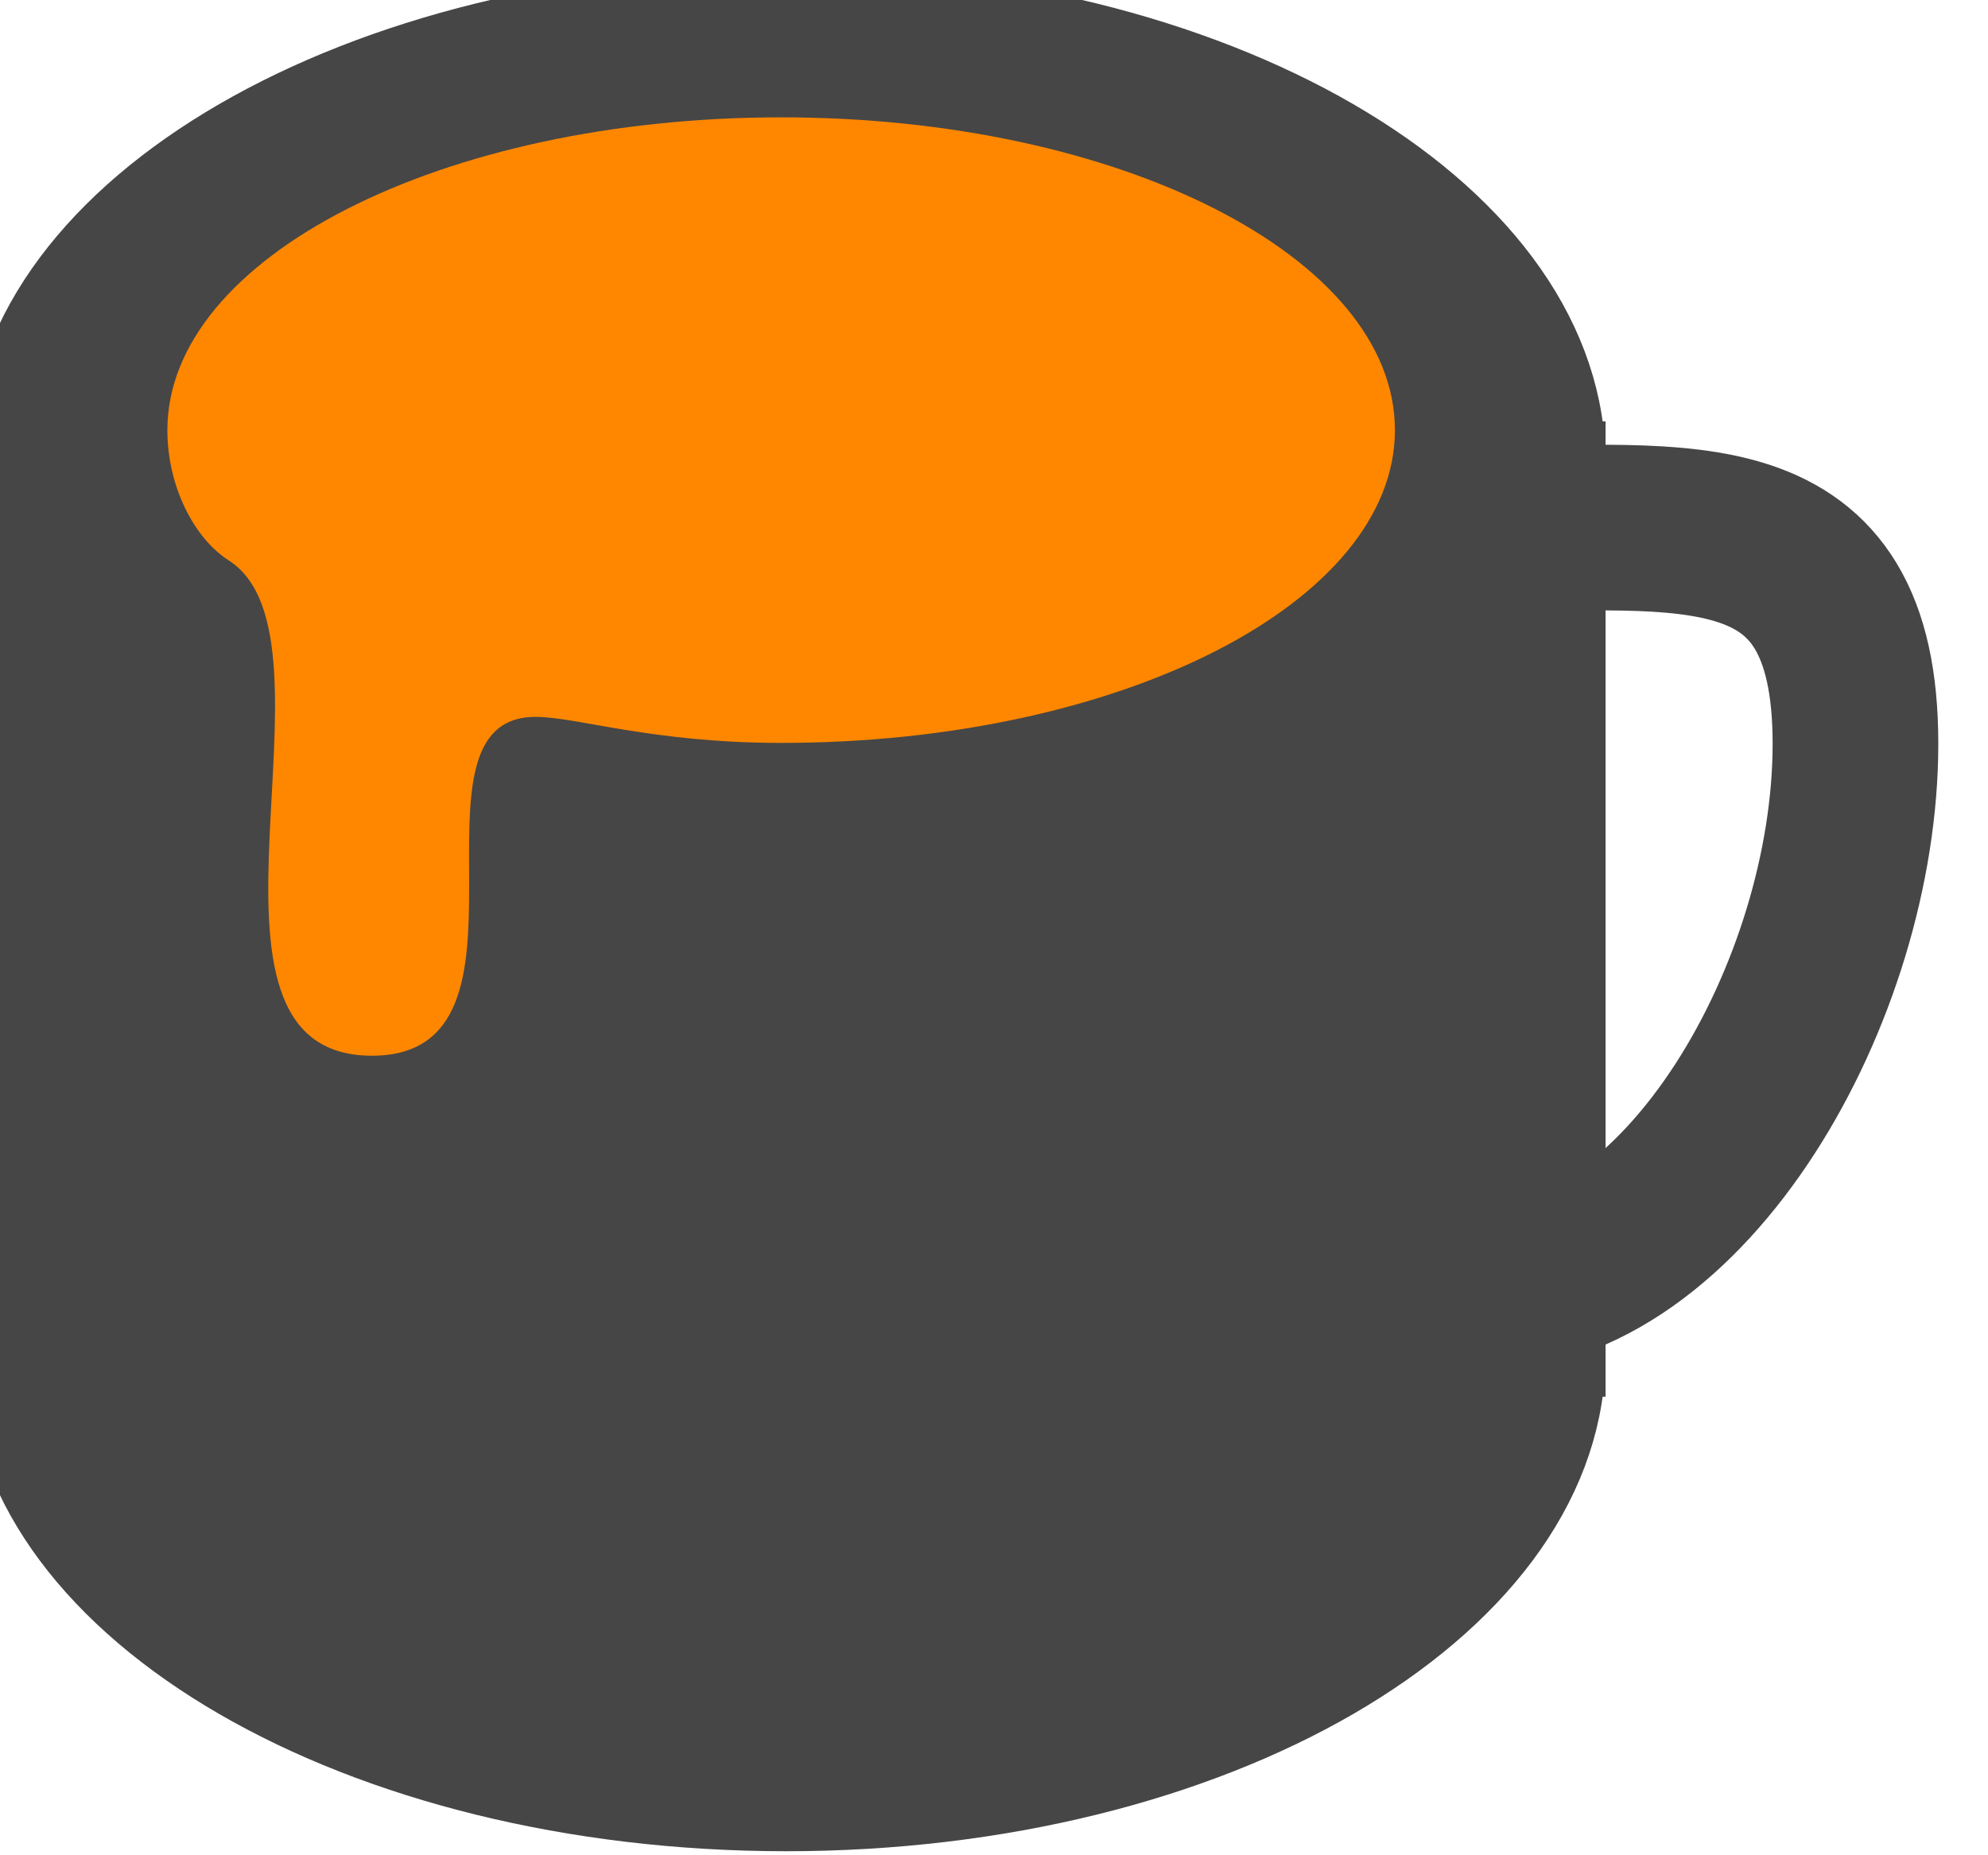 <svg width="30" height="28" viewBox="0 0 30 28" fill="none" xmlns="http://www.w3.org/2000/svg">
<path d="M11.864 0C18.332 0 23.592 3.058 23.727 6.86H23.729V20.58H23.727C23.592 24.382 18.332 27.439 11.864 27.439C5.396 27.439 0.137 24.382 0.003 20.58H0V6.86H0.003C0.137 3.058 5.396 6.79264e-05 11.864 0Z" fill="#464646"/>
<path d="M11.864 0C18.332 0 23.592 3.058 23.727 6.86H23.729V20.58H23.727C23.592 24.382 18.332 27.439 11.864 27.439C5.396 27.439 0.137 24.382 0.003 20.58H0V6.86H0.003C0.137 3.058 5.396 6.79264e-05 11.864 0Z" stroke="#464646"/>
<path d="M21.05 6.491C21.05 9.099 16.903 11.212 11.788 11.212C9.839 11.212 8.701 10.819 8.083 10.819C5.922 10.819 8.392 15.933 5.613 15.933C2.526 15.933 5.3 9.639 3.452 8.458C2.937 8.13 2.526 7.351 2.526 6.491C2.526 3.884 6.673 1.771 11.788 1.771C16.903 1.771 21.05 3.884 21.05 6.491Z" fill="#FF8700"/>
<path d="M22.305 19.457C25.45 19.457 28 14.945 28 11.225C28 7.505 25.45 7.982 22.305 7.982" stroke="#464646" stroke-width="2.5"/>
</svg>
